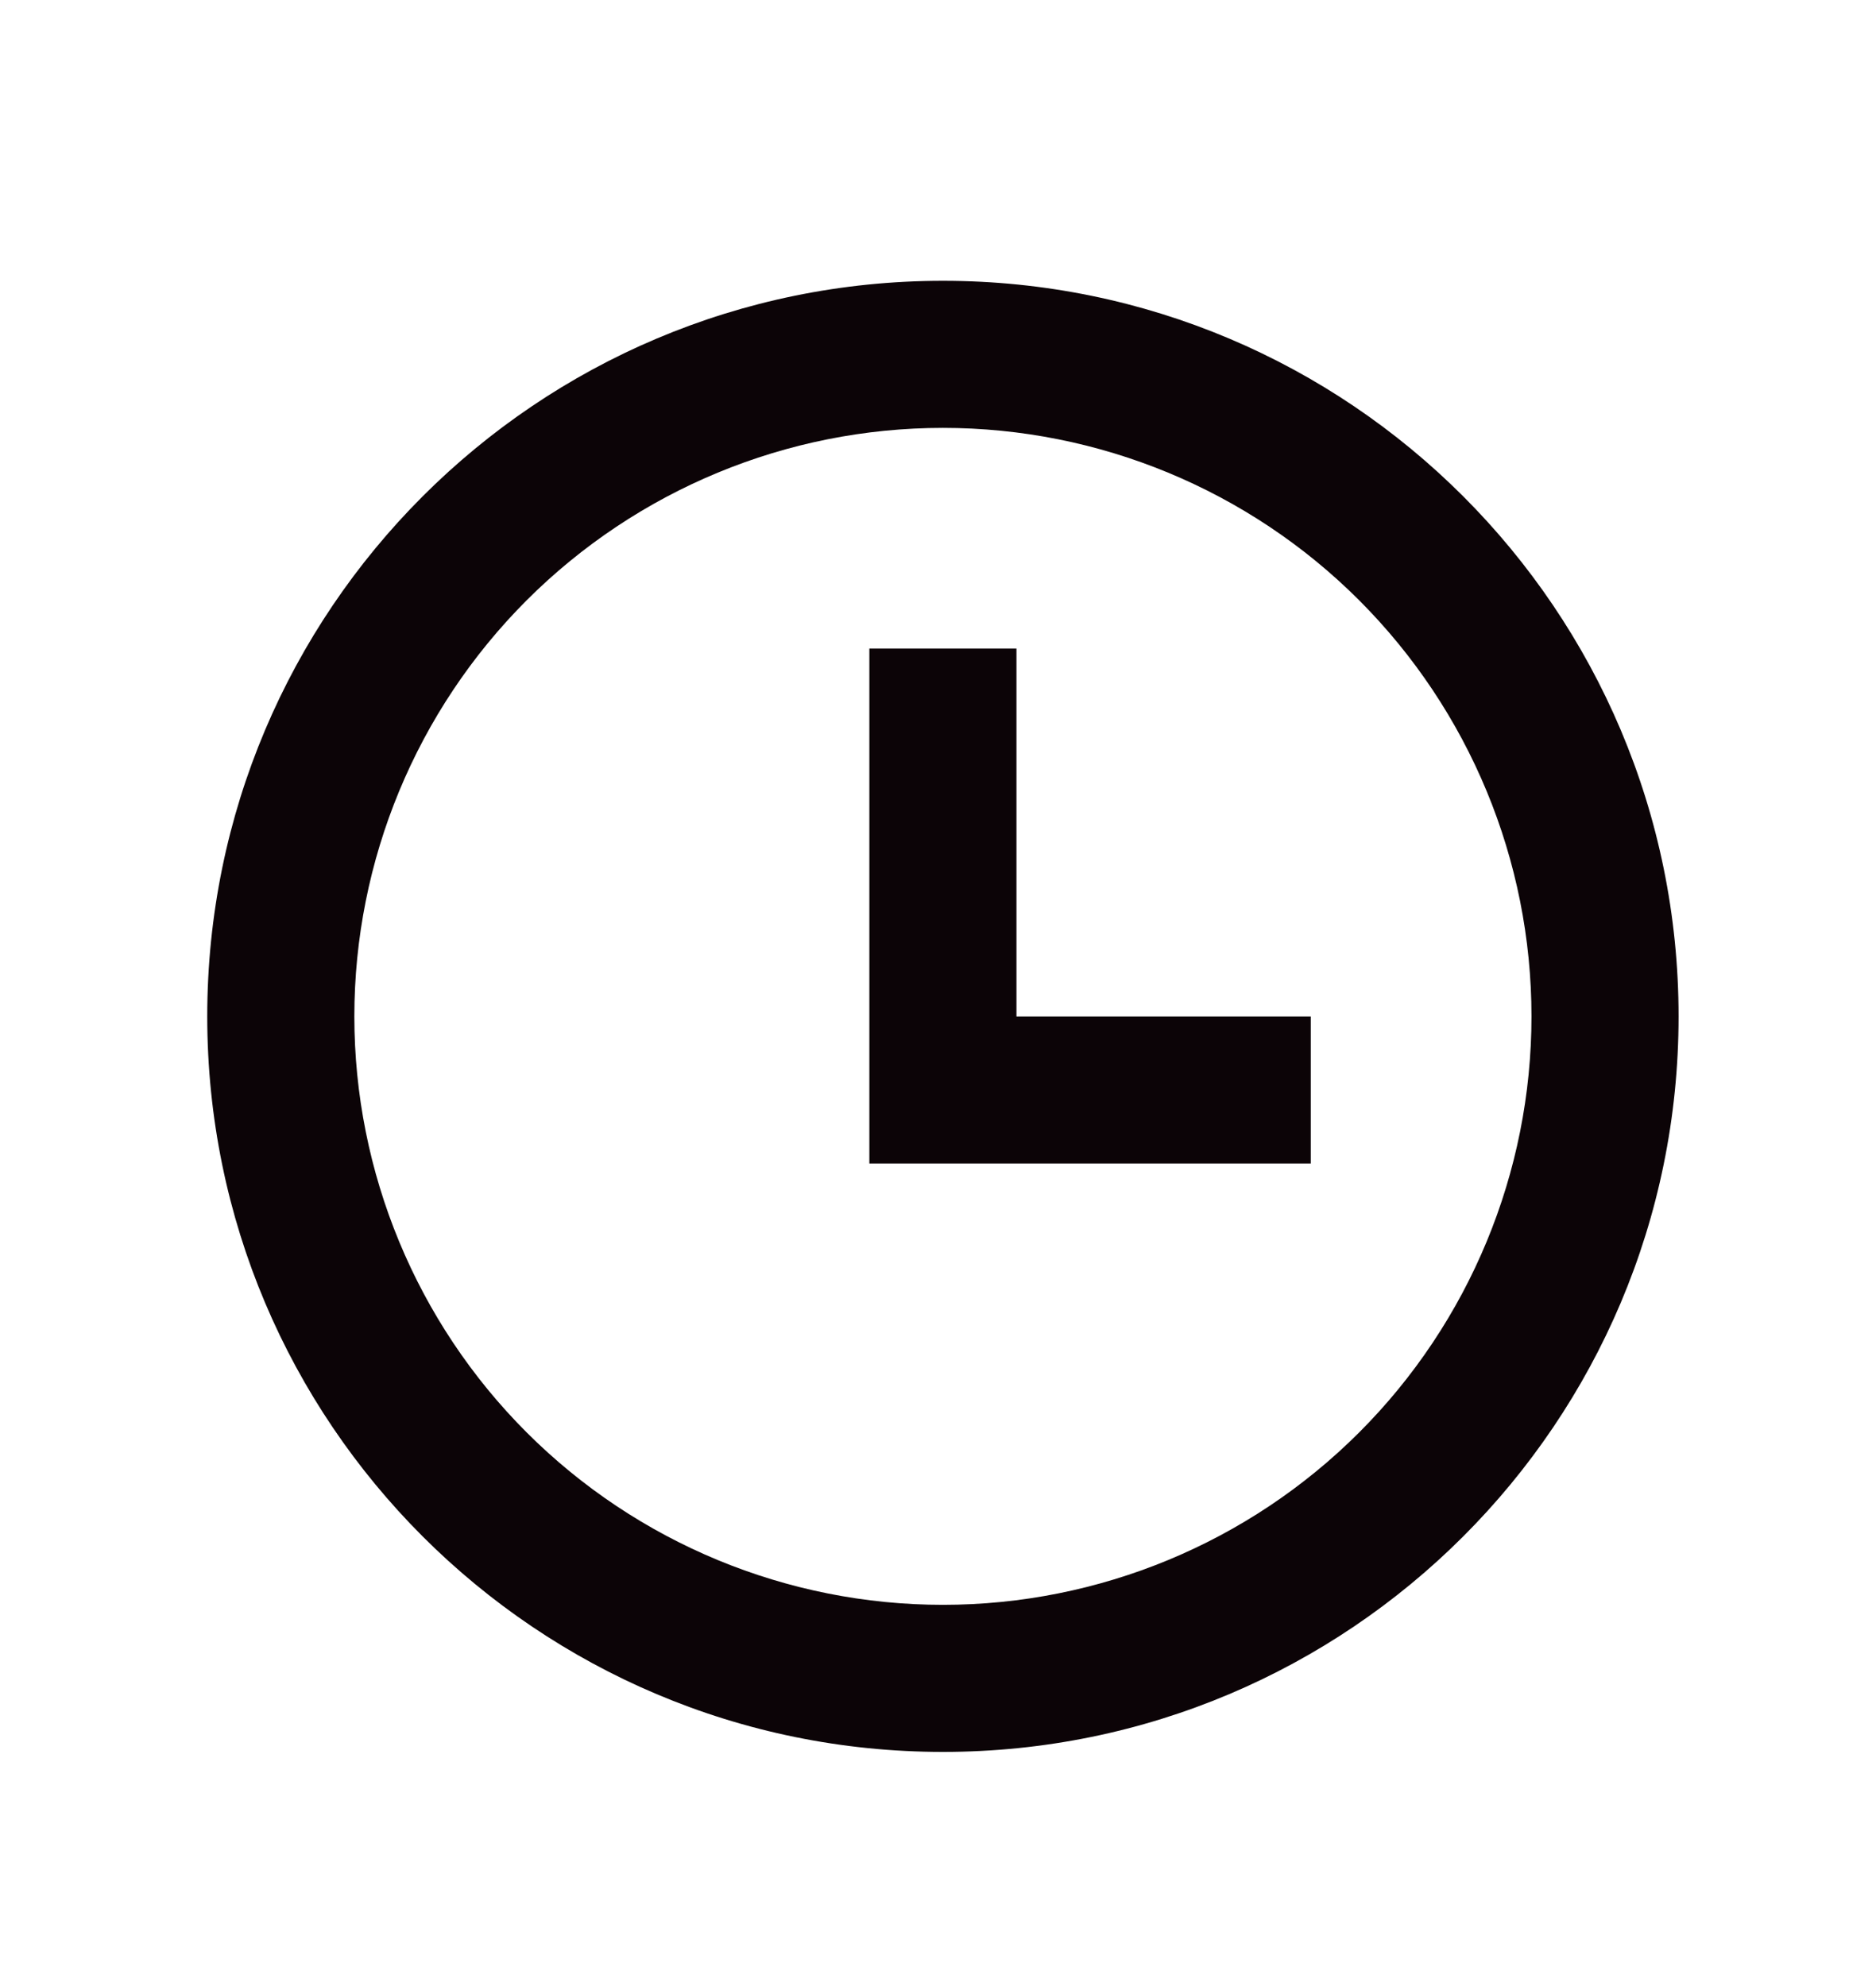 <svg width="17" height="18" viewBox="0 0 17 18" fill="none" xmlns="http://www.w3.org/2000/svg">
<path d="M8.545 15.878C4.863 15.878 1.878 12.894 1.878 9.212C1.878 5.53 4.863 2.545 8.545 2.545C12.227 2.545 15.211 5.53 15.211 9.212C15.211 12.894 12.227 15.878 8.545 15.878ZM8.545 14.545C9.959 14.545 11.316 13.983 12.316 12.983C13.316 11.983 13.878 10.626 13.878 9.212C13.878 7.797 13.316 6.441 12.316 5.44C11.316 4.44 9.959 3.878 8.545 3.878C7.13 3.878 5.774 4.44 4.773 5.44C3.773 6.441 3.211 7.797 3.211 9.212C3.211 10.626 3.773 11.983 4.773 12.983C5.774 13.983 7.13 14.545 8.545 14.545ZM9.211 9.212H11.878V10.545H7.878V5.878H9.211V9.212Z" fill="#0C0407"/>
</svg>
